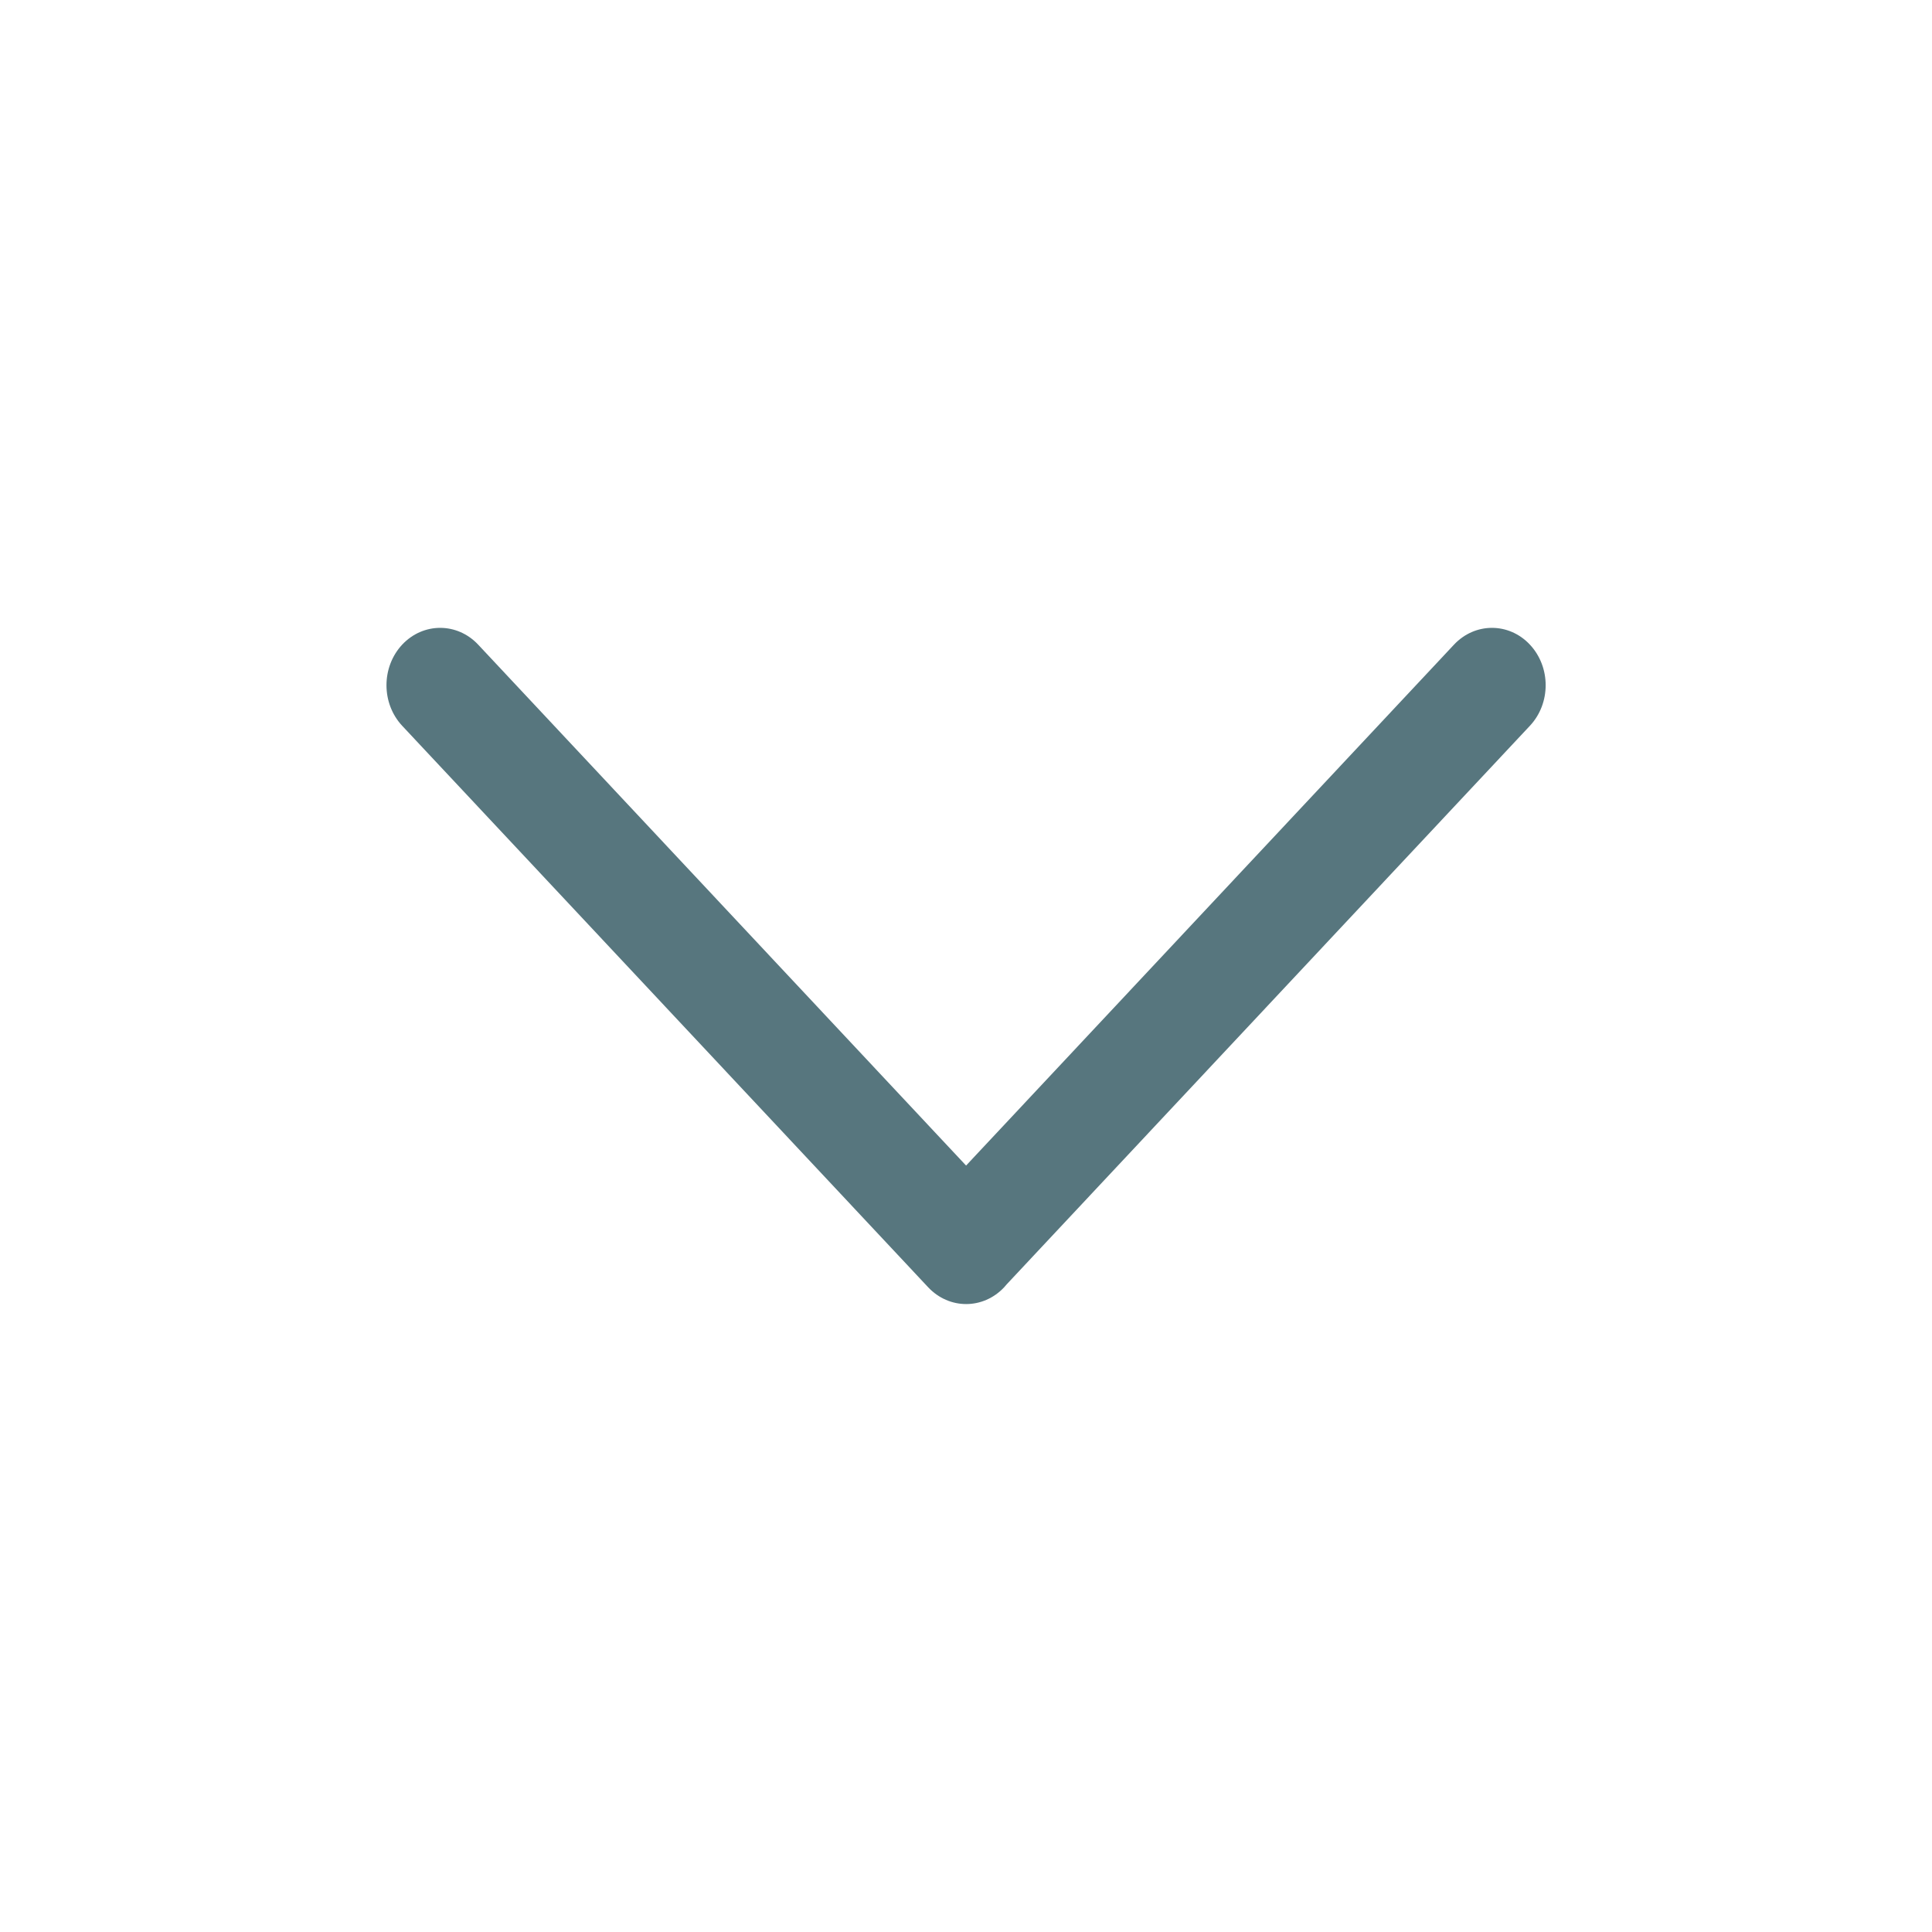 <svg width="24" height="24" viewBox="0 0 24 24" fill="none" xmlns="http://www.w3.org/2000/svg">
<path d="M19.005 8.008C18.745 7.73 18.323 7.73 18.062 8.008L12.001 14.479L5.94 8.008C5.679 7.73 5.257 7.73 4.996 8.008C4.736 8.287 4.736 8.737 4.996 9.016L11.53 15.991C11.791 16.269 12.213 16.269 12.474 15.991C12.485 15.979 12.495 15.967 12.506 15.954L19.005 9.016C19.266 8.737 19.266 8.287 19.005 8.008Z" fill="#57767E"/>
</svg>
